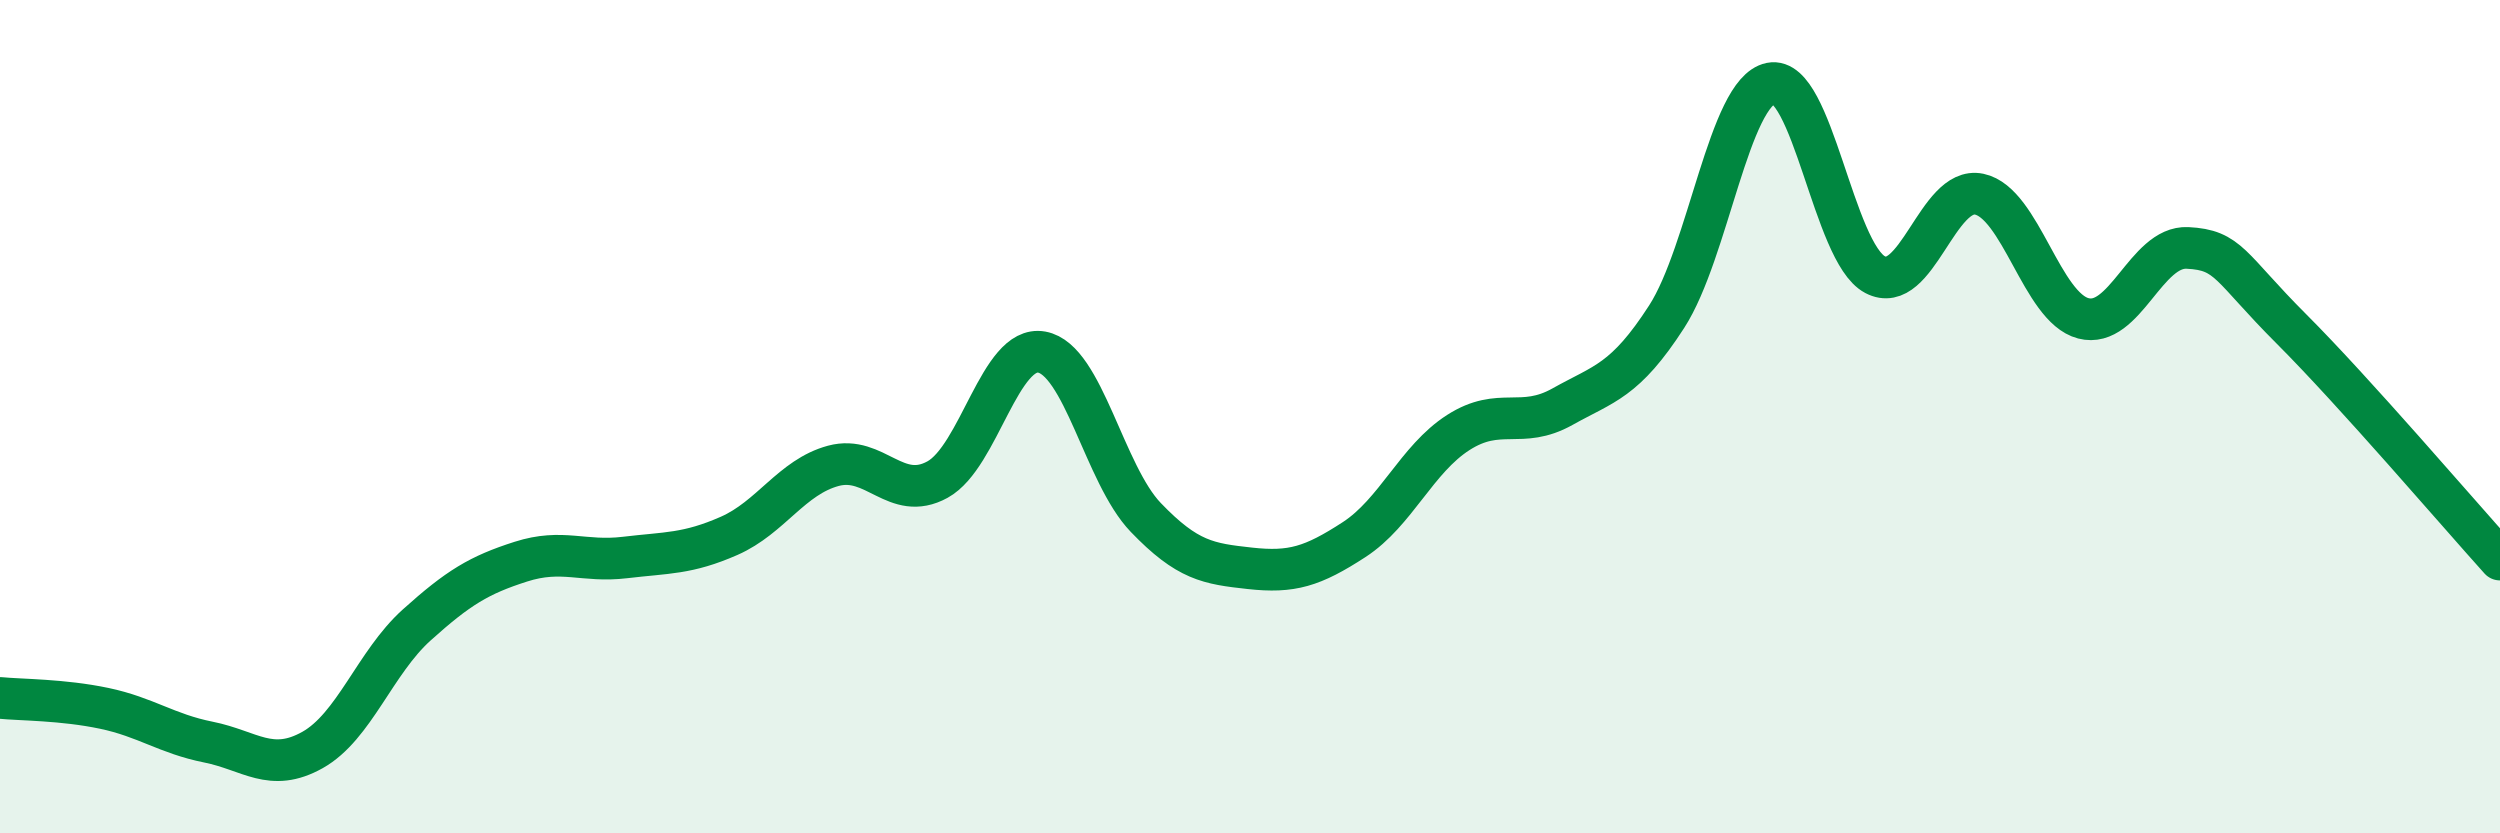 
    <svg width="60" height="20" viewBox="0 0 60 20" xmlns="http://www.w3.org/2000/svg">
      <path
        d="M 0,16.75 C 0.5,16.8 1.5,16.79 2.5,17 C 3.5,17.21 4,17.61 5,17.81 C 6,18.01 6.5,18.56 7.5,18 C 8.5,17.44 9,15.9 10,15 C 11,14.1 11.5,13.8 12.5,13.48 C 13.5,13.16 14,13.5 15,13.38 C 16,13.26 16.5,13.3 17.5,12.86 C 18.5,12.42 19,11.45 20,11.18 C 21,10.91 21.5,12.06 22.5,11.51 C 23.5,10.96 24,8.27 25,8.45 C 26,8.63 26.5,11.38 27.5,12.42 C 28.5,13.46 29,13.53 30,13.64 C 31,13.75 31.5,13.6 32.5,12.95 C 33.5,12.3 34,11.02 35,10.38 C 36,9.74 36.5,10.32 37.5,9.76 C 38.5,9.2 39,9.15 40,7.6 C 41,6.05 41.5,2.2 42.5,2 C 43.5,1.8 44,6.06 45,6.59 C 46,7.12 46.5,4.45 47.5,4.66 C 48.5,4.87 49,7.38 50,7.64 C 51,7.9 51.5,5.9 52.5,5.95 C 53.5,6 53.5,6.4 55,7.9 C 56.5,9.4 59,12.32 60,13.43L60 20L0 20Z"
        fill="#008740"
        opacity="0.1"
        stroke-linecap="round"
        stroke-linejoin="round"
      />
      <path
        d="M 0,16.75 C 0.5,16.8 1.5,16.79 2.5,17 C 3.5,17.21 4,17.61 5,17.81 C 6,18.01 6.5,18.56 7.5,18 C 8.5,17.44 9,15.9 10,15 C 11,14.1 11.5,13.8 12.5,13.48 C 13.5,13.16 14,13.5 15,13.38 C 16,13.26 16.5,13.3 17.5,12.86 C 18.5,12.42 19,11.45 20,11.18 C 21,10.91 21.5,12.06 22.5,11.51 C 23.5,10.96 24,8.27 25,8.45 C 26,8.63 26.5,11.38 27.5,12.42 C 28.5,13.46 29,13.53 30,13.64 C 31,13.75 31.5,13.6 32.5,12.95 C 33.5,12.3 34,11.02 35,10.38 C 36,9.74 36.5,10.32 37.5,9.76 C 38.5,9.2 39,9.15 40,7.6 C 41,6.05 41.5,2.2 42.5,2 C 43.5,1.8 44,6.06 45,6.59 C 46,7.12 46.5,4.45 47.5,4.66 C 48.5,4.87 49,7.38 50,7.64 C 51,7.9 51.5,5.9 52.5,5.95 C 53.5,6 53.5,6.4 55,7.9 C 56.5,9.4 59,12.32 60,13.43"
        stroke="#008740"
        stroke-width="1"
        fill="none"
        stroke-linecap="round"
        stroke-linejoin="round"
      />
    </svg>
  